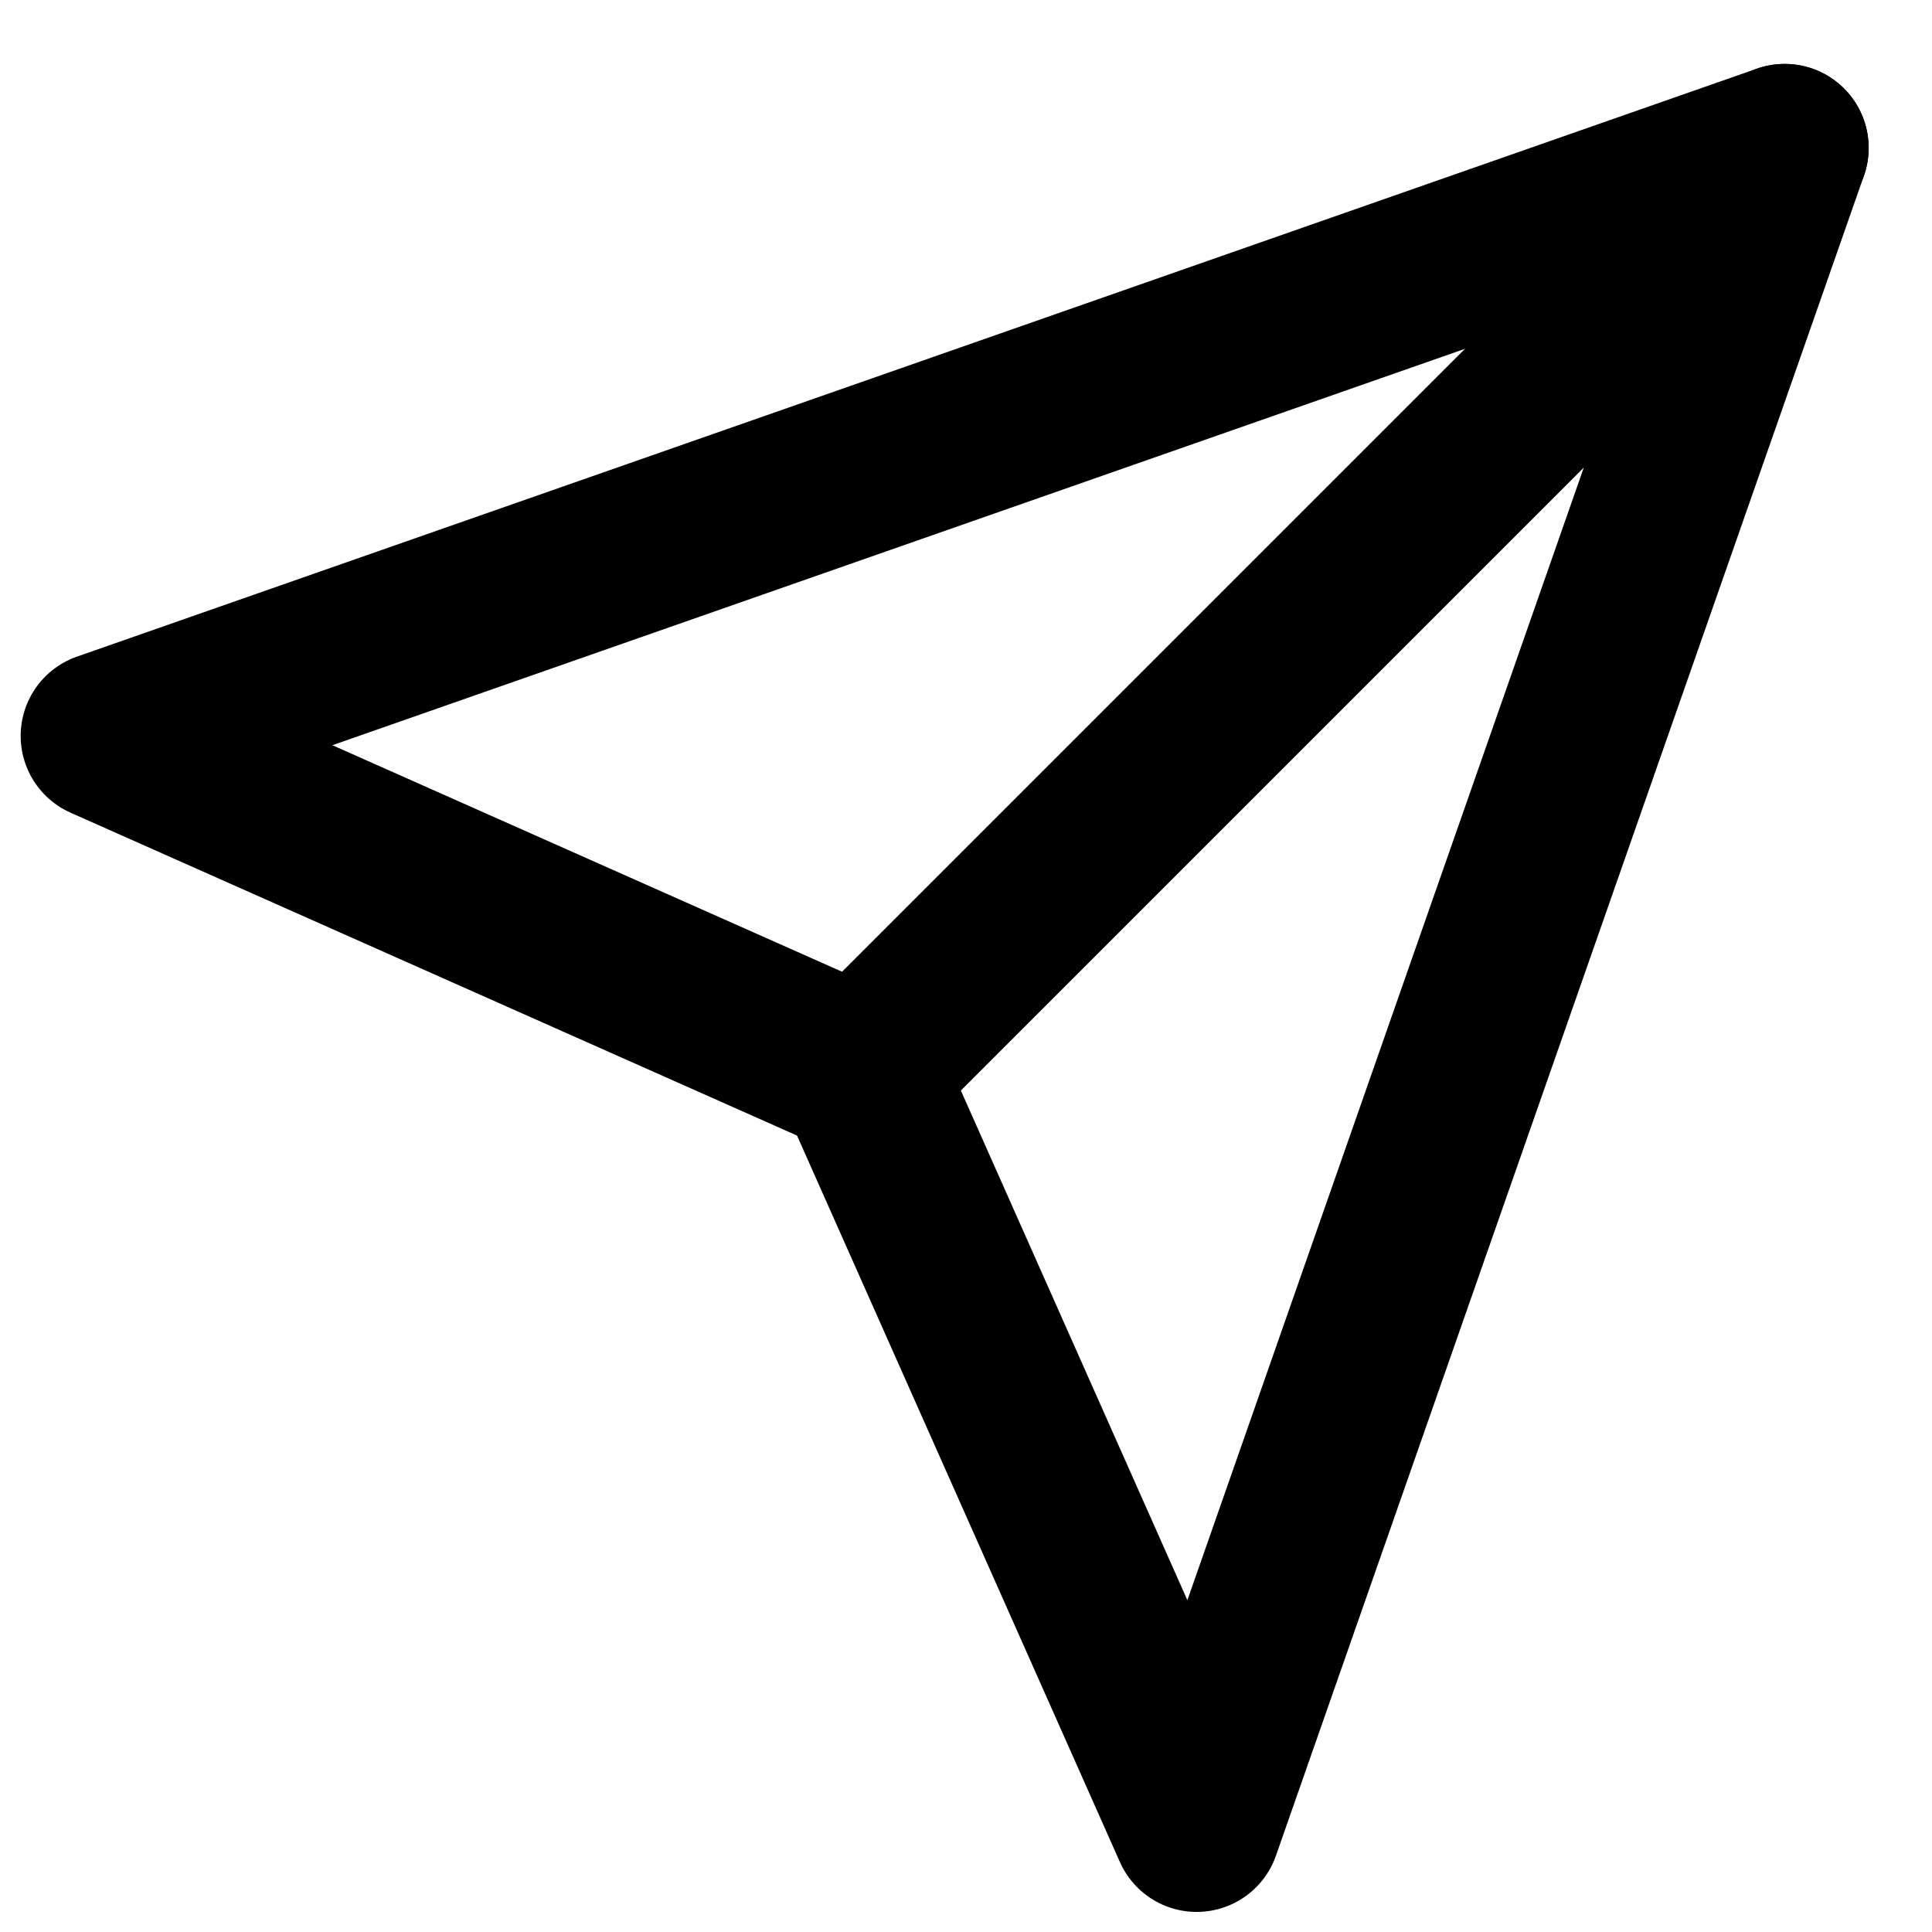 <svg width="23" height="23" viewBox="0 0 23 23" fill="none" xmlns="http://www.w3.org/2000/svg">
<path d="M21.246 1.761L10.246 12.761" stroke="black" stroke-width="2" stroke-linecap="round" stroke-linejoin="round"/>
<path d="M21.246 1.761L14.246 21.761L10.246 12.761L1.246 8.761L21.246 1.761Z" stroke="black" stroke-width="2" stroke-linecap="round" stroke-linejoin="round"/>
</svg>
